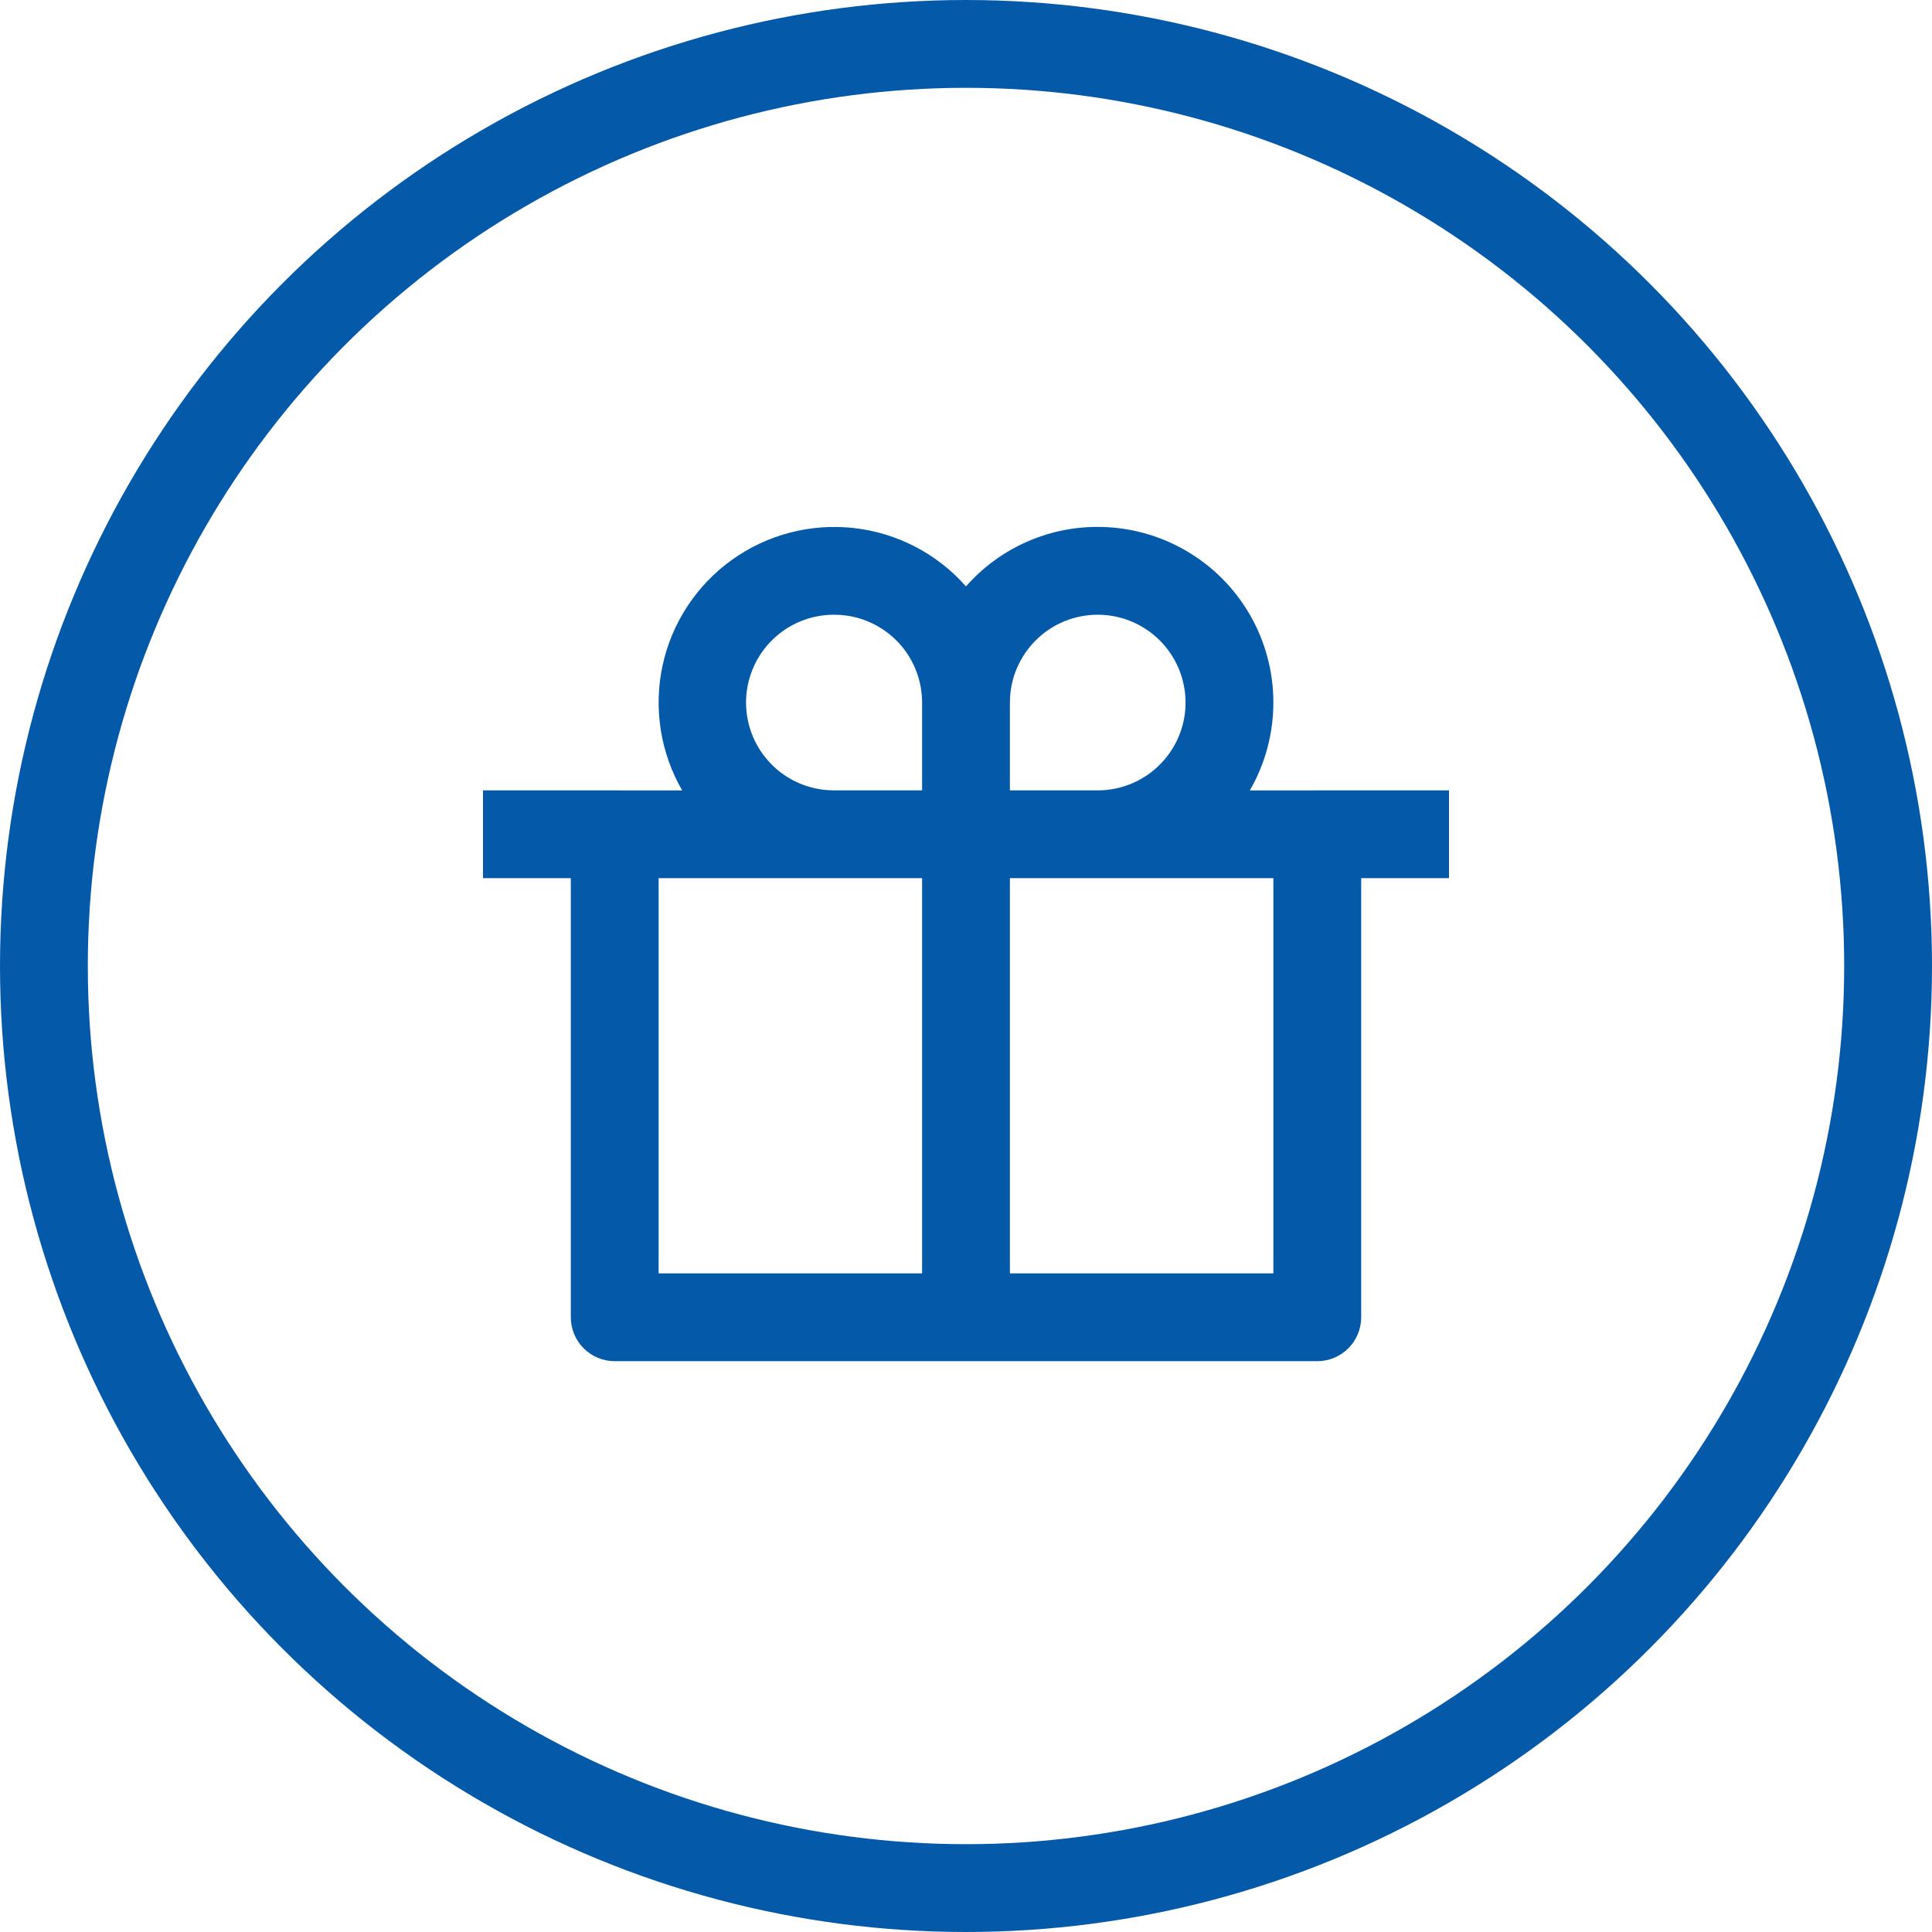 <svg width="44" height="44" viewBox="0 0 44 44" fill="none" xmlns="http://www.w3.org/2000/svg">
<circle cx="22" cy="22" r="21" stroke="#0459A9" stroke-width="2"/>
<g clip-path="url(#clip0_222_24)">
<path d="M25 12C25.702 12 26.392 12.185 27 12.536C27.609 12.887 28.114 13.392 28.465 14C28.816 14.608 29.001 15.299 29 16.001C29 16.703 28.815 17.393 28.464 18.001L33 18V20H31V30C31 30.265 30.895 30.52 30.707 30.707C30.52 30.895 30.265 31 30 31H14C13.735 31 13.48 30.895 13.293 30.707C13.105 30.52 13 30.265 13 30V20H11V18L15.536 18.001C15.04 17.142 14.881 16.129 15.089 15.159C15.298 14.189 15.86 13.332 16.665 12.753C17.471 12.174 18.463 11.915 19.449 12.026C20.435 12.137 21.344 12.611 22 13.355C22.375 12.928 22.836 12.587 23.354 12.353C23.871 12.119 24.432 11.999 25 12ZM21 20H15V29H21V20ZM29 20H23V29H29V20ZM19 14C18.481 13.998 17.982 14.197 17.607 14.556C17.232 14.916 17.012 15.406 16.992 15.925C16.973 16.444 17.156 16.95 17.503 17.336C17.849 17.722 18.332 17.958 18.85 17.995L19 18H21V16C21 15.522 20.829 15.06 20.518 14.697C20.206 14.335 19.775 14.095 19.303 14.023L19.149 14.005L19 14ZM25 14C24.495 14 24.009 14.19 23.64 14.534C23.27 14.877 23.043 15.347 23.005 15.85L23 16V18H25C25.505 18 25.991 17.81 26.36 17.466C26.73 17.123 26.957 16.653 26.995 16.15L27 16C27 15.47 26.789 14.961 26.414 14.586C26.039 14.211 25.53 14 25 14Z" fill="#0459A9"/>
</g>
<defs>
<clipPath id="clip0_222_24">
<rect width="24" height="24" fill="white" transform="translate(10 10)"/>
</clipPath>
</defs>
</svg>
